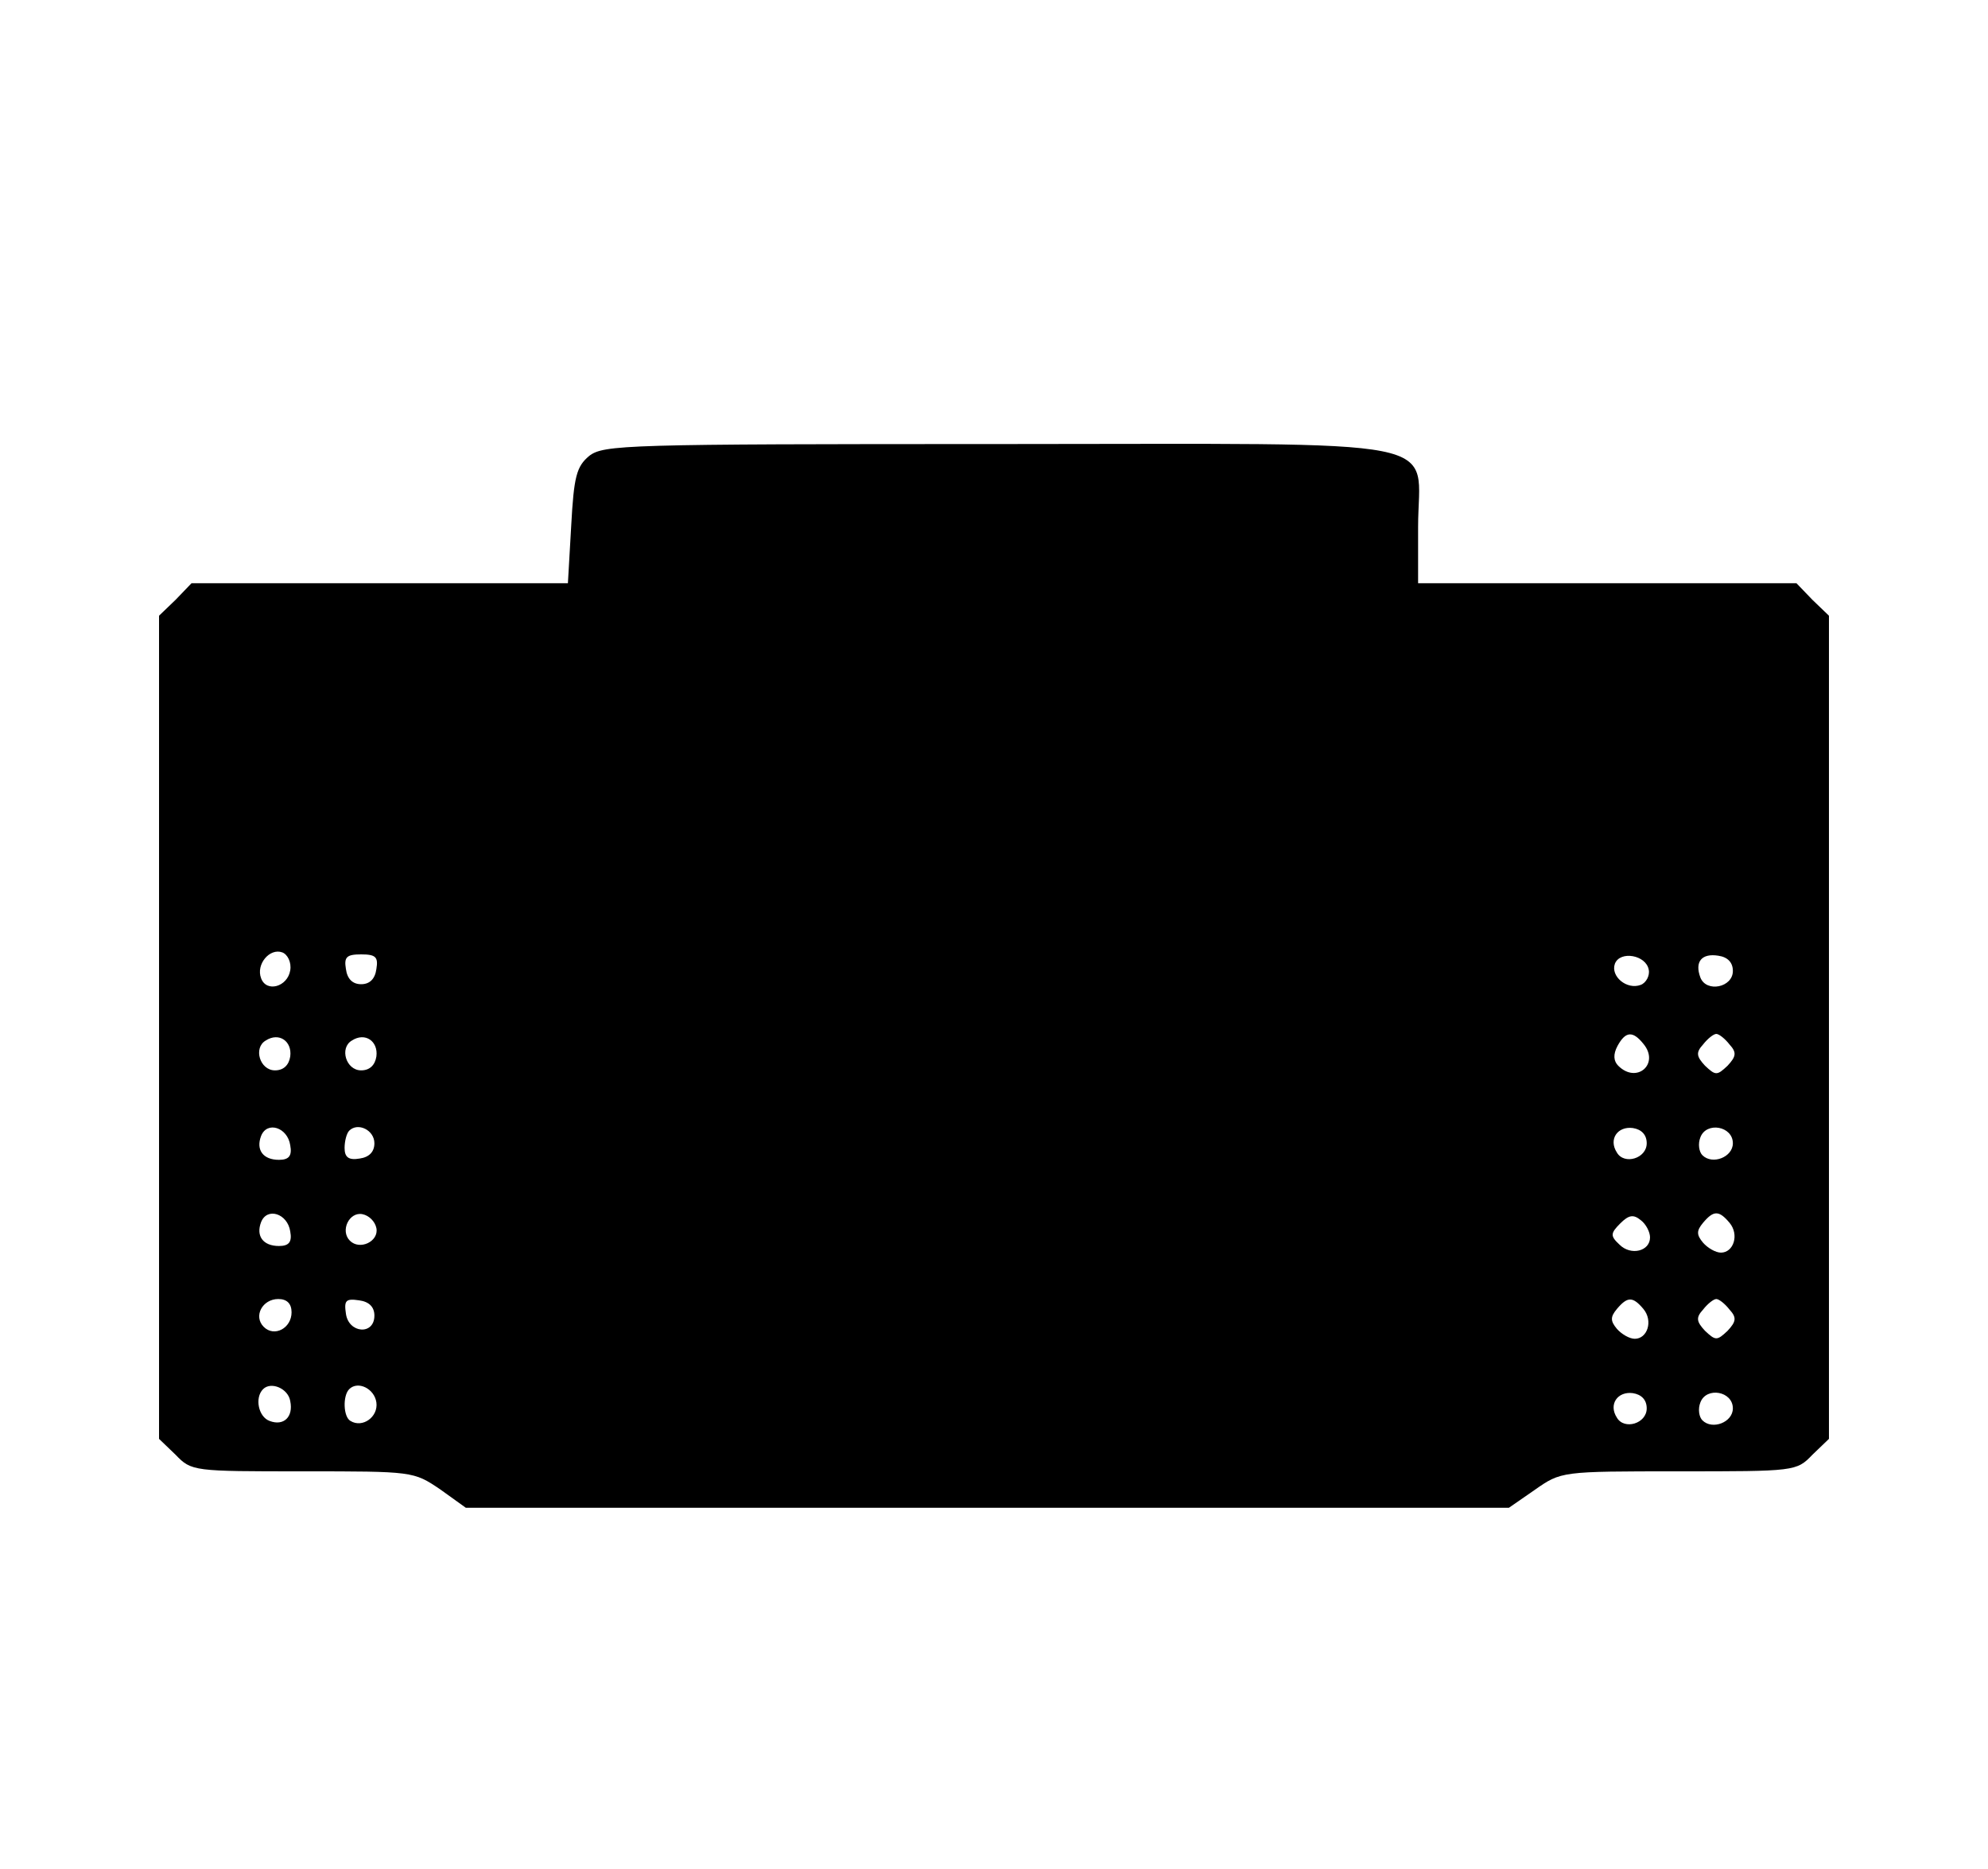 <svg xmlns="http://www.w3.org/2000/svg" width="300pt" height="282pt" viewBox="0 0 300 282" preserveAspectRatio="xMidYMid meet"><g transform="translate(0,282) scale(0.1,-0.1)" fill="#000000" stroke="none"><path d="M889 2132 c-19 -16 -23 -31 -27 -105 l-5 -87 -284 0 -284 0 -24 -25 -25 -24 0 -621 0 -621 25 -24 c24 -25 27 -25 192 -25 166 0 167 0 207 -27 l39 -28 787 0 787 0 39 27 c40 28 40 28 217 28 176 0 178 0 202 25 l25 24 0 621 0 621 -25 24 -24 25 -286 0 -285 0 0 85 c0 138 65 125 -634 125 -563 0 -595 -1 -617 -18z m-451 -776 c-4 -25 -36 -34 -44 -12 -8 21 13 46 32 39 8 -3 14 -15 12 -27z m130 2 c-2 -15 -10 -23 -23 -23 -13 0 -21 8 -23 23 -3 18 1 22 23 22 22 0 26 -4 23 -22z m1920 -1 c2 -9 -4 -20 -12 -23 -21 -8 -46 13 -39 32 8 20 47 13 51 -9z m127 -2 c0 -25 -40 -33 -49 -10 -9 24 2 37 27 33 14 -2 22 -10 22 -23z m-2177 -129 c-2 -13 -10 -21 -23 -21 -23 0 -33 34 -14 45 20 13 40 -1 37 -24z m130 0 c-2 -13 -10 -21 -23 -21 -23 0 -33 34 -14 45 20 13 40 -1 37 -24z m1912 19 c25 -30 -10 -61 -38 -33 -7 7 -8 17 -1 30 12 22 23 23 39 3z m130 -1 c11 -12 10 -18 -3 -32 -16 -15 -18 -15 -34 0 -13 14 -14 20 -3 32 7 9 16 16 20 16 4 0 13 -7 20 -16z m-2172 -152 c3 -16 -2 -22 -17 -22 -24 0 -35 15 -27 36 9 23 40 13 44 -14z m127 3 c0 -13 -8 -21 -22 -23 -17 -3 -23 2 -23 16 0 10 3 22 7 26 13 13 38 1 38 -19z m1920 0 c0 -23 -34 -33 -45 -14 -13 20 1 40 24 37 13 -2 21 -10 21 -23z m130 0 c0 -21 -31 -33 -46 -18 -5 5 -7 17 -3 27 9 24 49 17 49 -9z m-2177 -133 c3 -16 -2 -22 -17 -22 -24 0 -35 15 -27 36 9 23 40 13 44 -14z m130 5 c4 -20 -25 -34 -40 -19 -15 15 -1 44 19 40 10 -2 19 -11 21 -21z m1922 -14 c0 -21 -29 -28 -46 -11 -14 13 -14 17 1 32 13 13 20 14 31 5 8 -6 14 -18 14 -26z m120 22 c15 -18 6 -45 -13 -45 -8 0 -20 7 -27 15 -10 12 -10 18 0 30 16 19 24 19 40 0z m-2170 -135 c0 -24 -26 -38 -42 -22 -16 16 -2 42 22 42 13 0 20 -7 20 -20z m125 -5 c0 -30 -39 -27 -43 3 -3 20 0 23 20 20 15 -2 23 -10 23 -23z m1915 10 c15 -18 6 -45 -13 -45 -8 0 -20 7 -27 15 -10 12 -10 18 0 30 16 19 24 19 40 0z m130 -1 c11 -12 10 -18 -3 -32 -16 -15 -18 -15 -34 0 -13 14 -14 20 -3 32 7 9 16 16 20 16 4 0 13 -7 20 -16z m-2172 -138 c5 -24 -10 -38 -31 -30 -17 6 -23 35 -10 48 12 12 38 1 41 -18z m130 -2 c3 -22 -21 -39 -39 -28 -11 6 -12 38 -2 48 13 13 38 1 41 -20z m1917 -9 c0 -23 -34 -33 -45 -14 -13 20 1 40 24 37 13 -2 21 -10 21 -23z m130 0 c0 -21 -31 -33 -46 -18 -5 5 -7 17 -3 27 9 24 49 17 49 -9z"></path></g></svg>